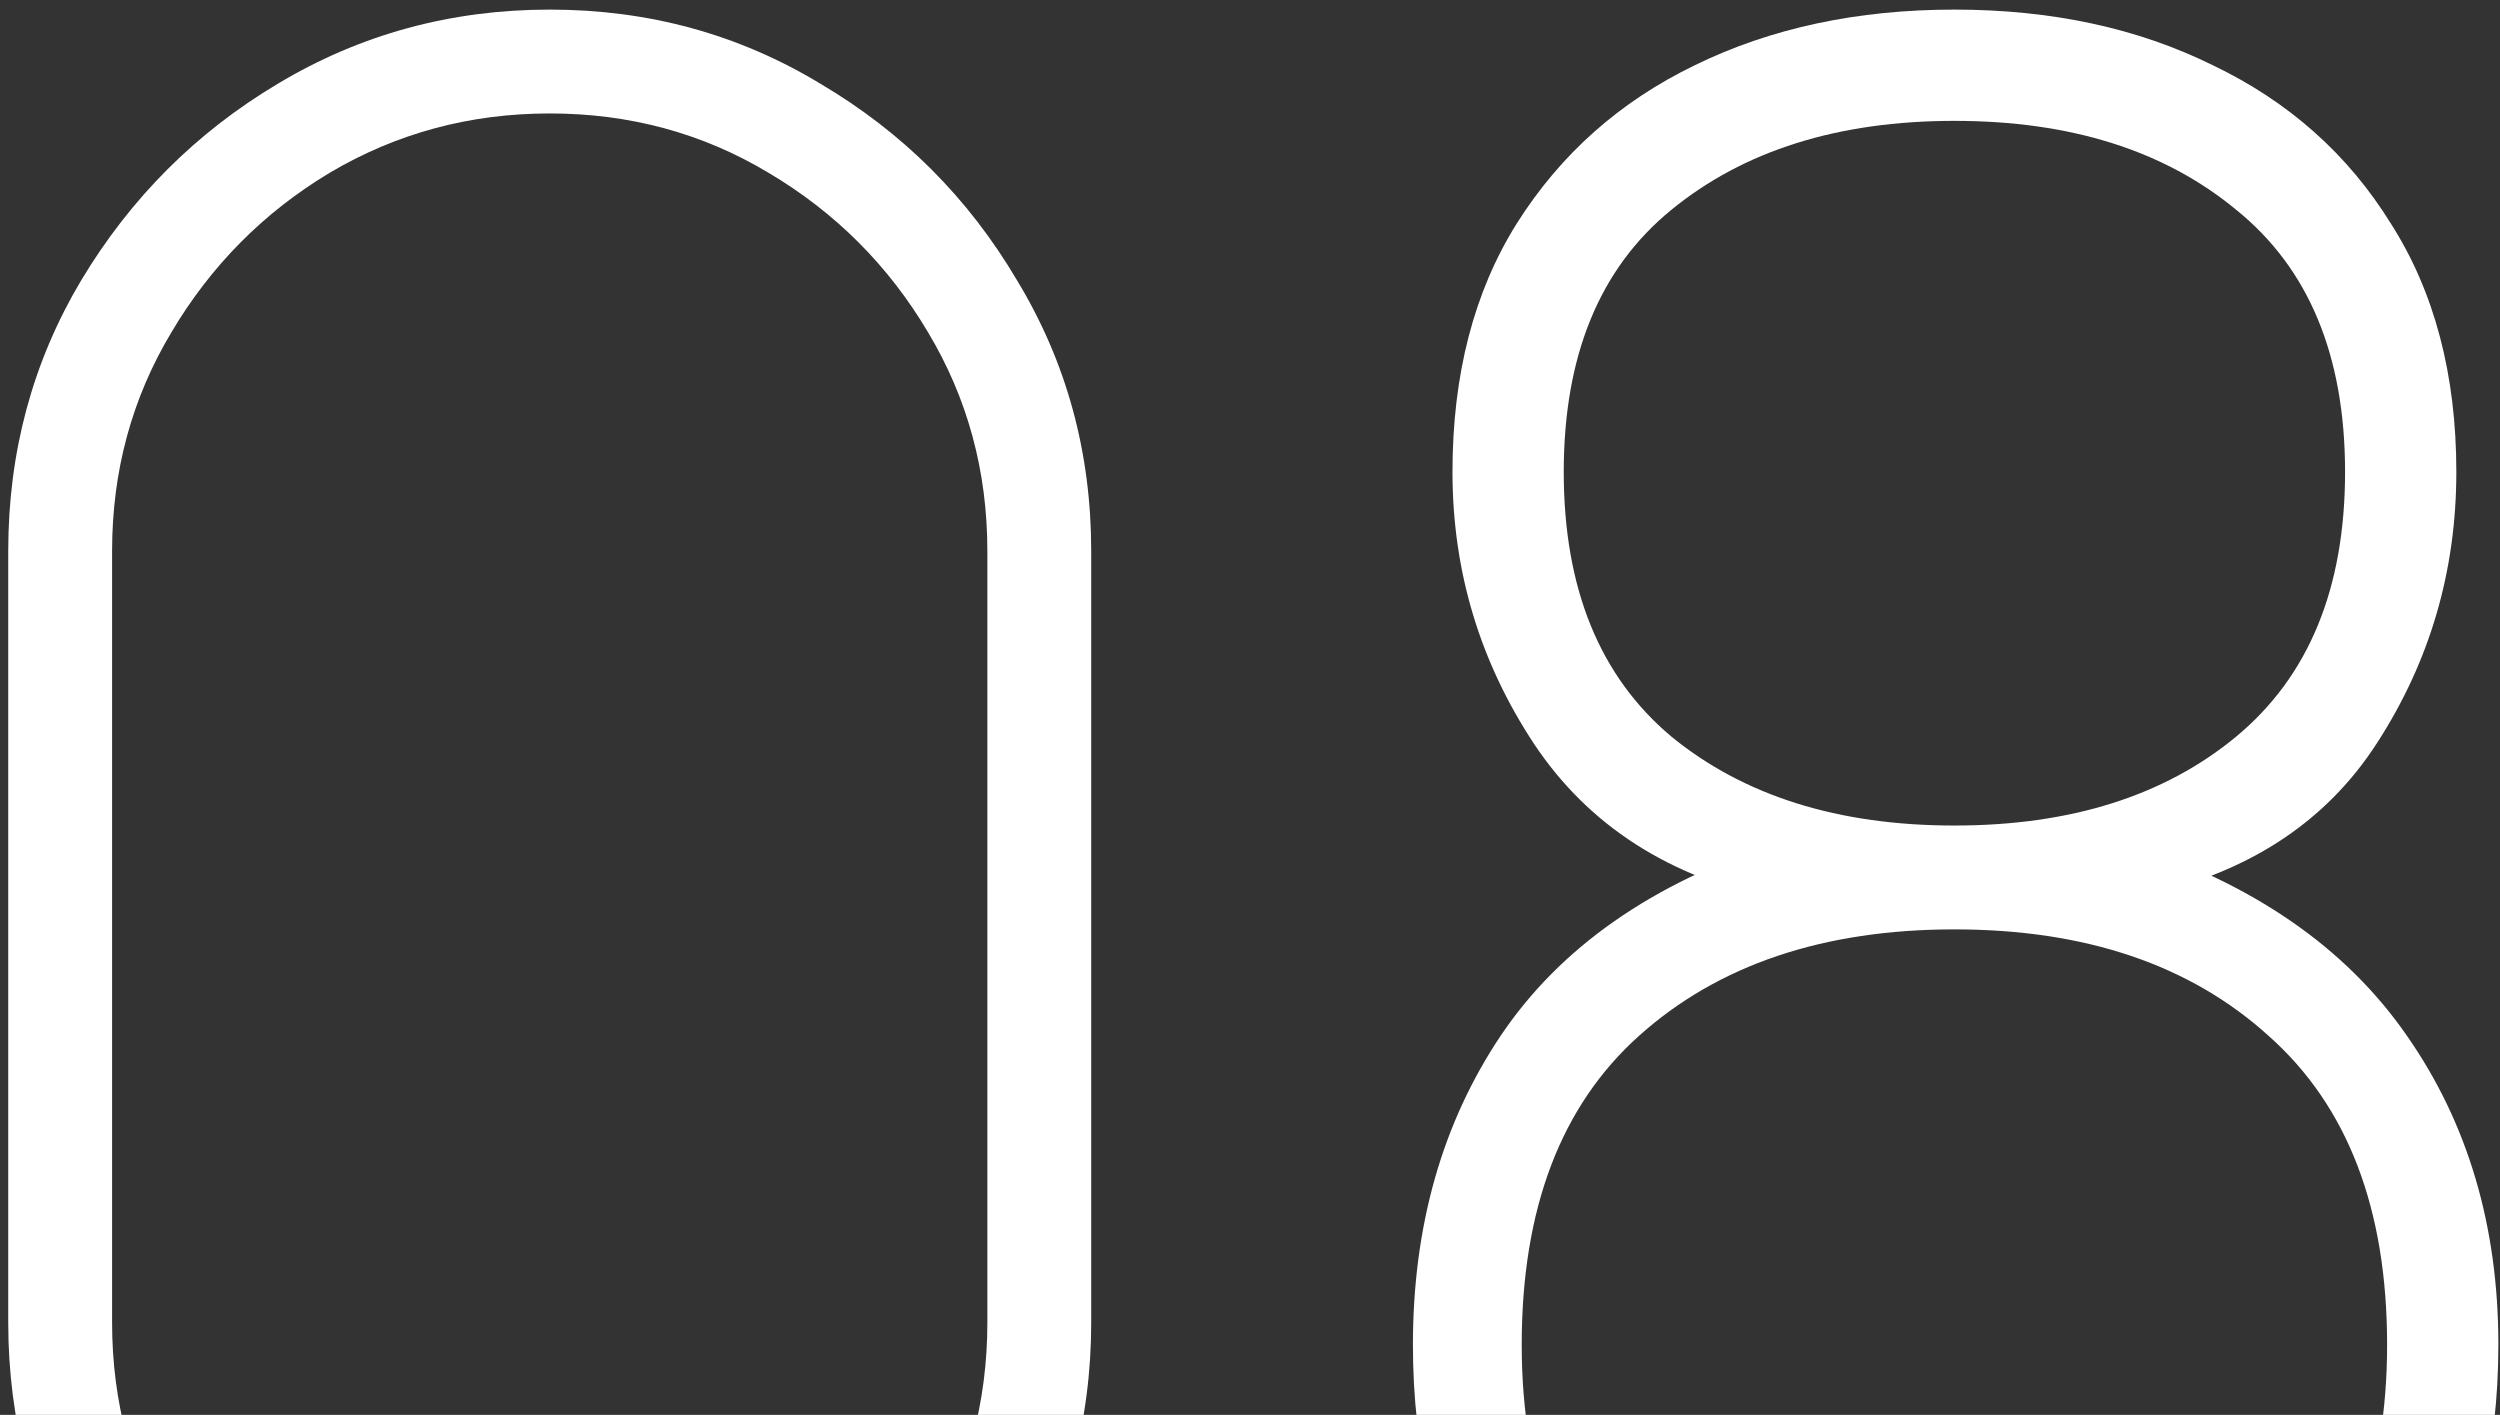 <?xml version="1.0" encoding="UTF-8"?> <svg xmlns="http://www.w3.org/2000/svg" width="182" height="103" viewBox="0 0 182 103" fill="none"><rect x="0" y="0" width="182" height="103" fill="#333333" stroke="none"/> <path d="M142.281 135.699C134.481 135.699 127.611 134.169 121.671 131.109C115.791 128.049 111.171 123.699 107.811 118.059C104.511 112.419 102.861 105.699 102.861 97.899C102.861 89.259 104.991 81.759 109.251 75.399C113.571 68.979 120.261 64.299 129.321 61.359V65.499C121.521 63.879 115.641 60.099 111.681 54.159C107.721 48.159 105.741 41.559 105.741 34.359C105.741 27.279 107.301 21.249 110.421 16.269C113.601 11.229 117.921 7.389 123.381 4.749C128.901 2.049 135.201 0.699 142.281 0.699C149.361 0.699 155.631 2.049 161.091 4.749C166.611 7.389 170.931 11.229 174.051 16.269C177.231 21.249 178.821 27.279 178.821 34.359C178.821 41.559 176.901 48.129 173.061 54.069C169.281 59.949 163.461 63.699 155.601 65.319L154.881 61.359C164.001 64.299 170.781 68.979 175.221 75.399C179.661 81.759 181.881 89.259 181.881 97.899C181.881 105.699 180.201 112.419 176.841 118.059C173.481 123.699 168.831 128.049 162.891 131.109C156.951 134.169 150.081 135.699 142.281 135.699ZM142.281 128.139C151.641 128.139 159.231 125.529 165.051 120.309C170.871 115.089 173.781 107.619 173.781 97.899C173.781 87.999 170.901 80.499 165.141 75.399C159.441 70.239 151.821 67.659 142.281 67.659C132.741 67.659 125.091 70.239 119.331 75.399C113.631 80.499 110.781 87.999 110.781 97.899C110.781 107.619 113.691 115.089 119.511 120.309C125.331 125.529 132.921 128.139 142.281 128.139ZM142.281 60.099C150.741 60.099 157.581 57.939 162.801 53.619C168.081 49.239 170.721 42.819 170.721 34.359C170.721 25.899 168.081 19.539 162.801 15.279C157.581 10.959 150.741 8.799 142.281 8.799C133.821 8.799 126.951 10.959 121.671 15.279C116.451 19.539 113.841 25.899 113.841 34.359C113.841 42.819 116.451 49.239 121.671 53.619C126.951 57.939 133.821 60.099 142.281 60.099Z" fill="white"></path> <path d="M40.02 135.699C32.82 135.699 26.22 133.929 20.22 130.389C14.28 126.789 9.51 122.019 5.91 116.079C2.37 110.079 0.6 103.479 0.6 96.279V40.119C0.6 32.919 2.37 26.349 5.91 20.409C9.51 14.409 14.28 9.639 20.22 6.099C26.22 2.499 32.82 0.699 40.02 0.699C47.22 0.699 53.79 2.499 59.73 6.099C65.73 9.639 70.5 14.409 74.04 20.409C77.64 26.349 79.44 32.919 79.44 40.119V96.279C79.44 103.479 77.64 110.079 74.04 116.079C70.5 122.019 65.73 126.789 59.73 130.389C53.79 133.929 47.22 135.699 40.02 135.699ZM40.02 128.139C45.84 128.139 51.15 126.699 55.95 123.819C60.81 120.939 64.68 117.099 67.56 112.299C70.44 107.439 71.88 102.099 71.88 96.279V40.119C71.88 34.299 70.44 28.989 67.56 24.189C64.68 19.329 60.81 15.459 55.95 12.579C51.15 9.699 45.84 8.259 40.02 8.259C34.2 8.259 28.86 9.699 24 12.579C19.2 15.459 15.36 19.329 12.48 24.189C9.6 28.989 8.16 34.299 8.16 40.119V96.279C8.16 102.099 9.6 107.439 12.48 112.299C15.36 117.099 19.2 120.939 24 123.819C28.86 126.699 34.2 128.139 40.02 128.139Z" fill="white"></path> </svg> 